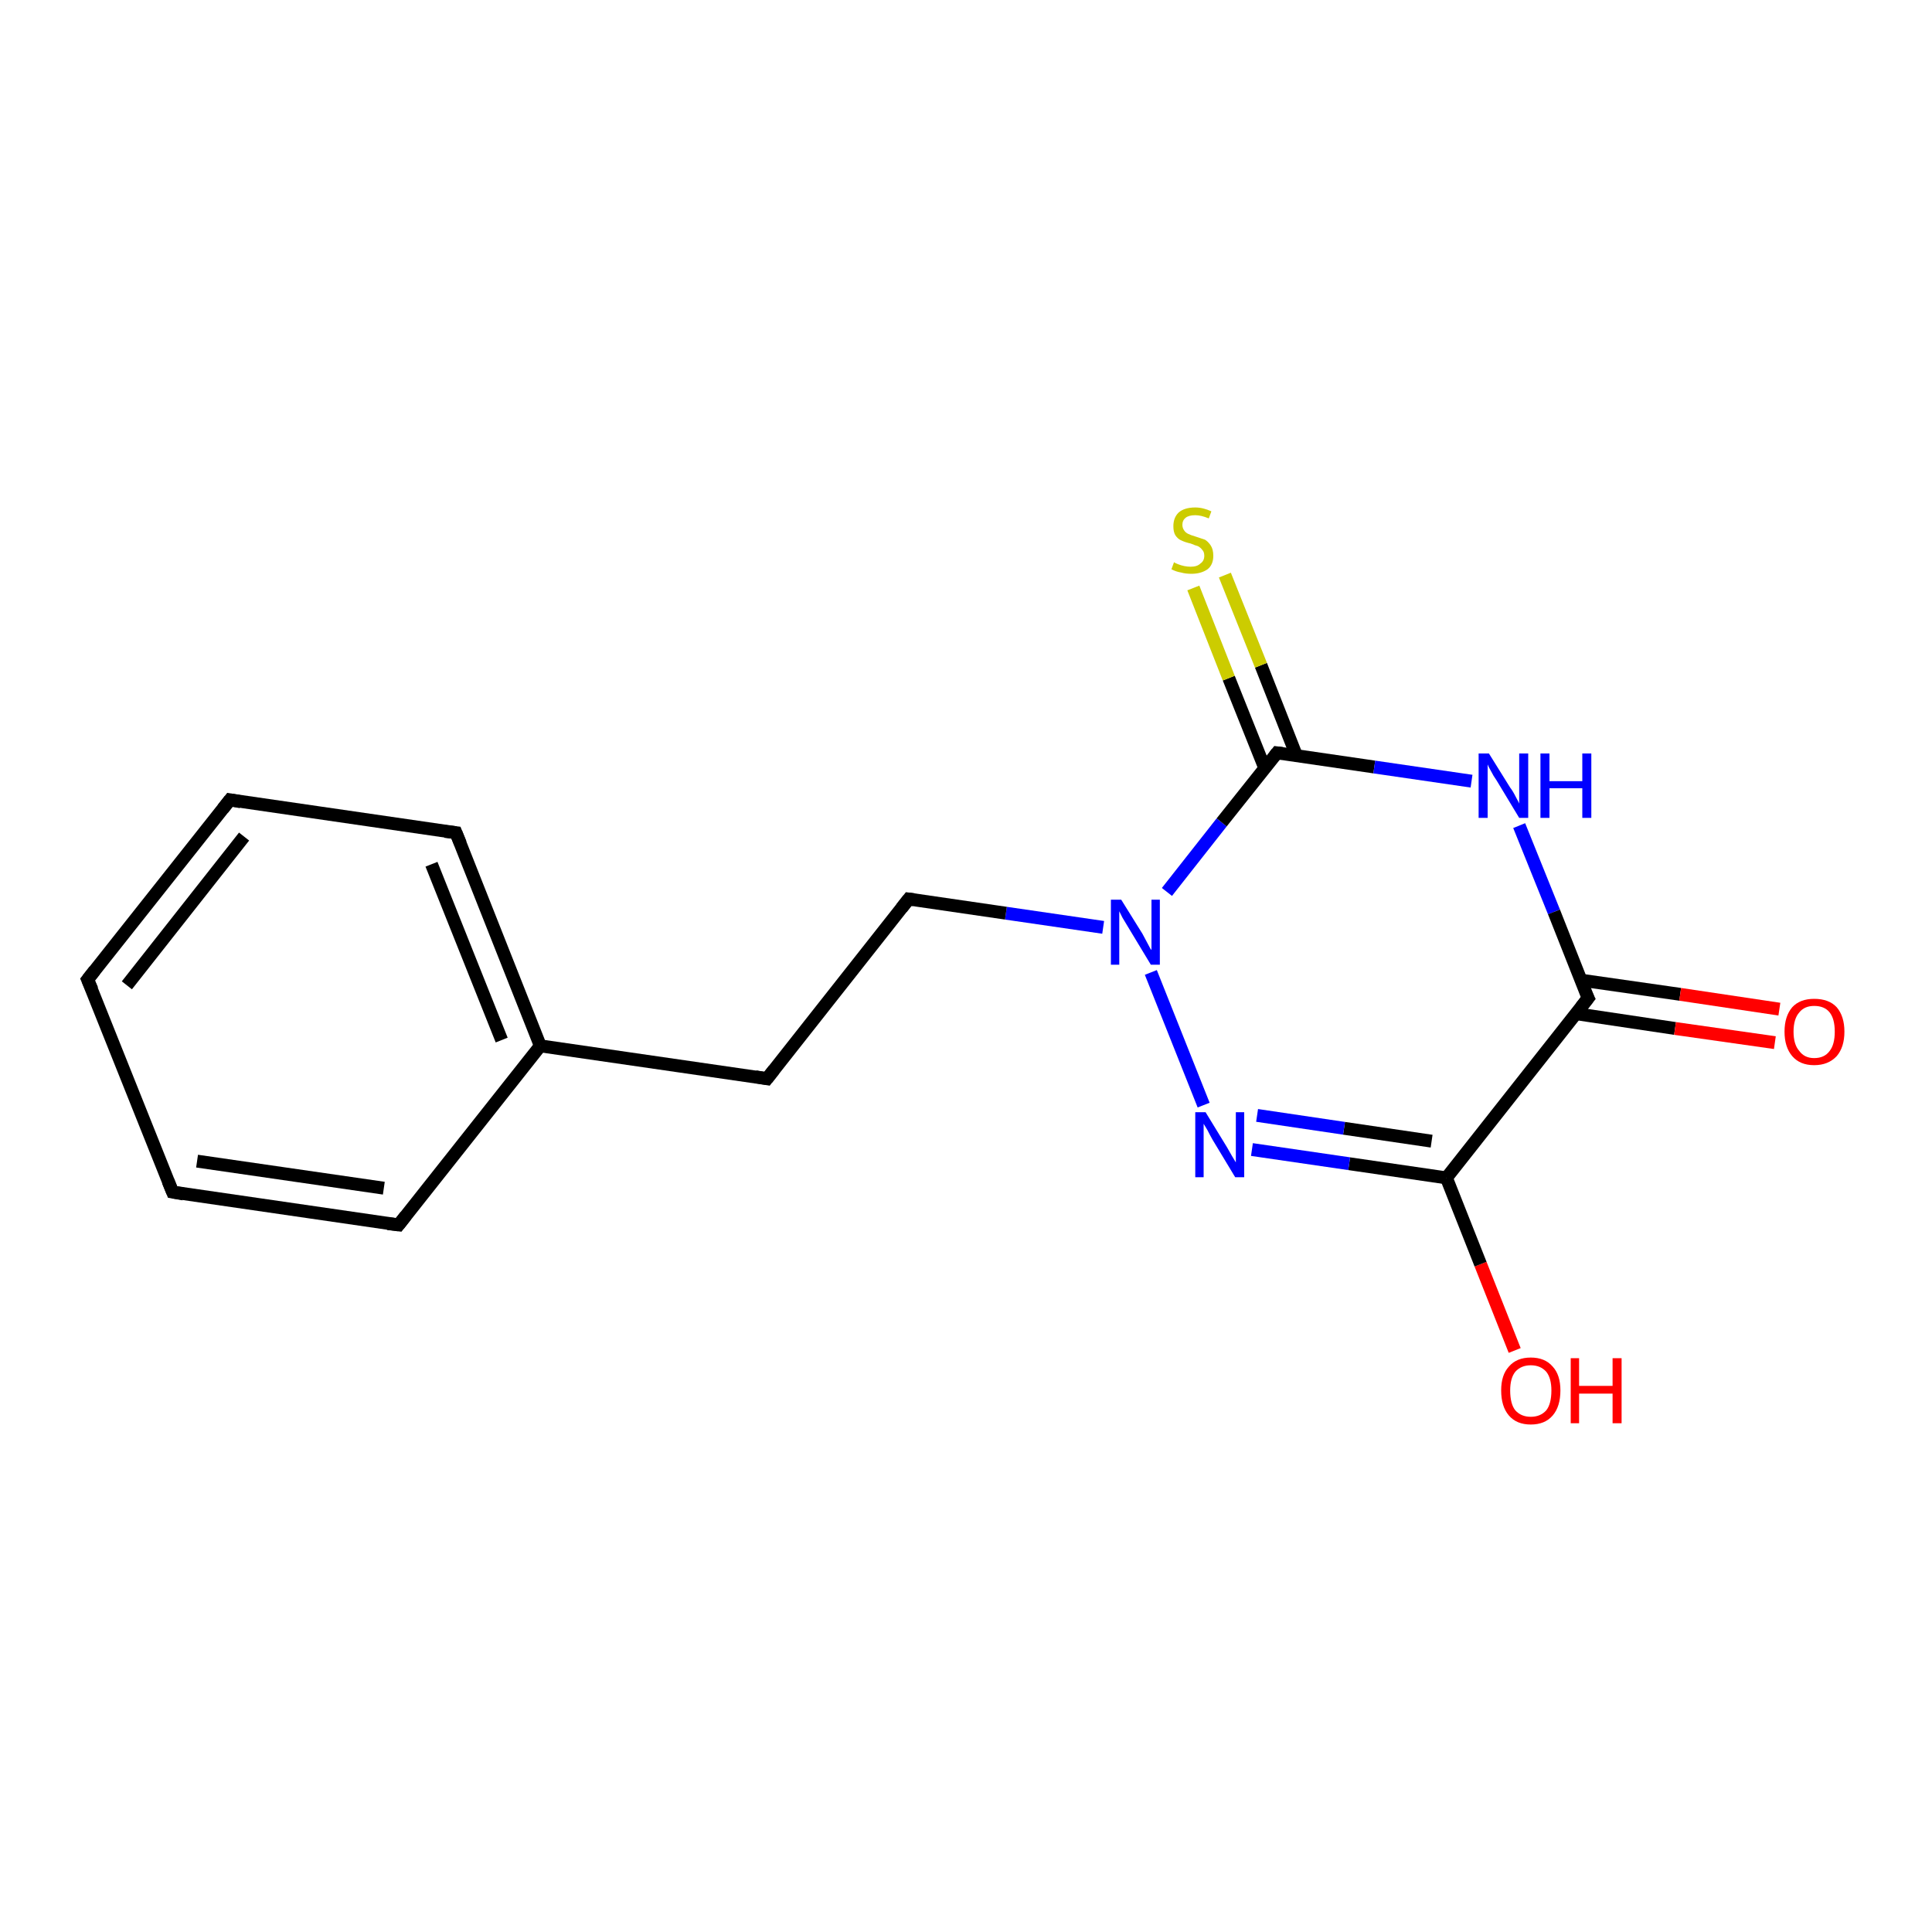 <?xml version='1.0' encoding='iso-8859-1'?>
<svg version='1.1' baseProfile='full'
              xmlns='http://www.w3.org/2000/svg'
                      xmlns:rdkit='http://www.rdkit.org/xml'
                      xmlns:xlink='http://www.w3.org/1999/xlink'
                  xml:space='preserve'
width='300px' height='300px' viewBox='0 0 300 300'>
<!-- END OF HEADER -->
<rect style='opacity:1.0;fill:#FFFFFF;stroke:none' width='300.0' height='300.0' x='0.0' y='0.0'> </rect>
<path class='bond-0 atom-0 atom-1' d='M 235.2,209.7 L 229.9,196.3' style='fill:none;fill-rule:evenodd;stroke:#FF0000;stroke-width:2.0px;stroke-linecap:butt;stroke-linejoin:miter;stroke-opacity:1' />
<path class='bond-0 atom-0 atom-1' d='M 229.9,196.3 L 224.6,182.9' style='fill:none;fill-rule:evenodd;stroke:#000000;stroke-width:2.0px;stroke-linecap:butt;stroke-linejoin:miter;stroke-opacity:1' />
<path class='bond-1 atom-1 atom-2' d='M 224.6,182.9 L 209.5,180.7' style='fill:none;fill-rule:evenodd;stroke:#000000;stroke-width:2.0px;stroke-linecap:butt;stroke-linejoin:miter;stroke-opacity:1' />
<path class='bond-1 atom-1 atom-2' d='M 209.5,180.7 L 194.4,178.5' style='fill:none;fill-rule:evenodd;stroke:#0000FF;stroke-width:2.0px;stroke-linecap:butt;stroke-linejoin:miter;stroke-opacity:1' />
<path class='bond-1 atom-1 atom-2' d='M 222.3,177.2 L 208.7,175.2' style='fill:none;fill-rule:evenodd;stroke:#000000;stroke-width:2.0px;stroke-linecap:butt;stroke-linejoin:miter;stroke-opacity:1' />
<path class='bond-1 atom-1 atom-2' d='M 208.7,175.2 L 195.2,173.2' style='fill:none;fill-rule:evenodd;stroke:#0000FF;stroke-width:2.0px;stroke-linecap:butt;stroke-linejoin:miter;stroke-opacity:1' />
<path class='bond-2 atom-2 atom-3' d='M 186.9,171.6 L 178.7,151.0' style='fill:none;fill-rule:evenodd;stroke:#0000FF;stroke-width:2.0px;stroke-linecap:butt;stroke-linejoin:miter;stroke-opacity:1' />
<path class='bond-3 atom-3 atom-4' d='M 171.3,144.0 L 156.2,141.8' style='fill:none;fill-rule:evenodd;stroke:#0000FF;stroke-width:2.0px;stroke-linecap:butt;stroke-linejoin:miter;stroke-opacity:1' />
<path class='bond-3 atom-3 atom-4' d='M 156.2,141.8 L 141.1,139.6' style='fill:none;fill-rule:evenodd;stroke:#000000;stroke-width:2.0px;stroke-linecap:butt;stroke-linejoin:miter;stroke-opacity:1' />
<path class='bond-4 atom-4 atom-5' d='M 141.1,139.6 L 119.1,167.5' style='fill:none;fill-rule:evenodd;stroke:#000000;stroke-width:2.0px;stroke-linecap:butt;stroke-linejoin:miter;stroke-opacity:1' />
<path class='bond-5 atom-5 atom-6' d='M 119.1,167.5 L 83.9,162.4' style='fill:none;fill-rule:evenodd;stroke:#000000;stroke-width:2.0px;stroke-linecap:butt;stroke-linejoin:miter;stroke-opacity:1' />
<path class='bond-6 atom-6 atom-7' d='M 83.9,162.4 L 70.8,129.3' style='fill:none;fill-rule:evenodd;stroke:#000000;stroke-width:2.0px;stroke-linecap:butt;stroke-linejoin:miter;stroke-opacity:1' />
<path class='bond-6 atom-6 atom-7' d='M 77.9,161.5 L 67.0,134.2' style='fill:none;fill-rule:evenodd;stroke:#000000;stroke-width:2.0px;stroke-linecap:butt;stroke-linejoin:miter;stroke-opacity:1' />
<path class='bond-7 atom-7 atom-8' d='M 70.8,129.3 L 35.7,124.2' style='fill:none;fill-rule:evenodd;stroke:#000000;stroke-width:2.0px;stroke-linecap:butt;stroke-linejoin:miter;stroke-opacity:1' />
<path class='bond-8 atom-8 atom-9' d='M 35.7,124.2 L 13.6,152.1' style='fill:none;fill-rule:evenodd;stroke:#000000;stroke-width:2.0px;stroke-linecap:butt;stroke-linejoin:miter;stroke-opacity:1' />
<path class='bond-8 atom-8 atom-9' d='M 37.9,129.9 L 19.7,153.0' style='fill:none;fill-rule:evenodd;stroke:#000000;stroke-width:2.0px;stroke-linecap:butt;stroke-linejoin:miter;stroke-opacity:1' />
<path class='bond-9 atom-9 atom-10' d='M 13.6,152.1 L 26.8,185.1' style='fill:none;fill-rule:evenodd;stroke:#000000;stroke-width:2.0px;stroke-linecap:butt;stroke-linejoin:miter;stroke-opacity:1' />
<path class='bond-10 atom-10 atom-11' d='M 26.8,185.1 L 61.9,190.2' style='fill:none;fill-rule:evenodd;stroke:#000000;stroke-width:2.0px;stroke-linecap:butt;stroke-linejoin:miter;stroke-opacity:1' />
<path class='bond-10 atom-10 atom-11' d='M 30.6,180.3 L 59.6,184.5' style='fill:none;fill-rule:evenodd;stroke:#000000;stroke-width:2.0px;stroke-linecap:butt;stroke-linejoin:miter;stroke-opacity:1' />
<path class='bond-11 atom-3 atom-12' d='M 181.2,138.5 L 189.7,127.7' style='fill:none;fill-rule:evenodd;stroke:#0000FF;stroke-width:2.0px;stroke-linecap:butt;stroke-linejoin:miter;stroke-opacity:1' />
<path class='bond-11 atom-3 atom-12' d='M 189.7,127.7 L 198.3,116.9' style='fill:none;fill-rule:evenodd;stroke:#000000;stroke-width:2.0px;stroke-linecap:butt;stroke-linejoin:miter;stroke-opacity:1' />
<path class='bond-12 atom-12 atom-13' d='M 201.3,117.3 L 195.8,103.3' style='fill:none;fill-rule:evenodd;stroke:#000000;stroke-width:2.0px;stroke-linecap:butt;stroke-linejoin:miter;stroke-opacity:1' />
<path class='bond-12 atom-12 atom-13' d='M 195.8,103.3 L 190.2,89.3' style='fill:none;fill-rule:evenodd;stroke:#CCCC00;stroke-width:2.0px;stroke-linecap:butt;stroke-linejoin:miter;stroke-opacity:1' />
<path class='bond-12 atom-12 atom-13' d='M 196.4,119.3 L 190.8,105.3' style='fill:none;fill-rule:evenodd;stroke:#000000;stroke-width:2.0px;stroke-linecap:butt;stroke-linejoin:miter;stroke-opacity:1' />
<path class='bond-12 atom-12 atom-13' d='M 190.8,105.3 L 185.3,91.3' style='fill:none;fill-rule:evenodd;stroke:#CCCC00;stroke-width:2.0px;stroke-linecap:butt;stroke-linejoin:miter;stroke-opacity:1' />
<path class='bond-13 atom-12 atom-14' d='M 198.3,116.9 L 213.4,119.1' style='fill:none;fill-rule:evenodd;stroke:#000000;stroke-width:2.0px;stroke-linecap:butt;stroke-linejoin:miter;stroke-opacity:1' />
<path class='bond-13 atom-12 atom-14' d='M 213.4,119.1 L 228.5,121.3' style='fill:none;fill-rule:evenodd;stroke:#0000FF;stroke-width:2.0px;stroke-linecap:butt;stroke-linejoin:miter;stroke-opacity:1' />
<path class='bond-14 atom-14 atom-15' d='M 235.9,128.2 L 241.3,141.6' style='fill:none;fill-rule:evenodd;stroke:#0000FF;stroke-width:2.0px;stroke-linecap:butt;stroke-linejoin:miter;stroke-opacity:1' />
<path class='bond-14 atom-14 atom-15' d='M 241.3,141.6 L 246.6,155.0' style='fill:none;fill-rule:evenodd;stroke:#000000;stroke-width:2.0px;stroke-linecap:butt;stroke-linejoin:miter;stroke-opacity:1' />
<path class='bond-15 atom-15 atom-16' d='M 244.7,157.4 L 260.1,159.7' style='fill:none;fill-rule:evenodd;stroke:#000000;stroke-width:2.0px;stroke-linecap:butt;stroke-linejoin:miter;stroke-opacity:1' />
<path class='bond-15 atom-15 atom-16' d='M 260.1,159.7 L 275.6,161.9' style='fill:none;fill-rule:evenodd;stroke:#FF0000;stroke-width:2.0px;stroke-linecap:butt;stroke-linejoin:miter;stroke-opacity:1' />
<path class='bond-15 atom-15 atom-16' d='M 245.5,152.2 L 260.9,154.4' style='fill:none;fill-rule:evenodd;stroke:#000000;stroke-width:2.0px;stroke-linecap:butt;stroke-linejoin:miter;stroke-opacity:1' />
<path class='bond-15 atom-15 atom-16' d='M 260.9,154.4 L 276.3,156.7' style='fill:none;fill-rule:evenodd;stroke:#FF0000;stroke-width:2.0px;stroke-linecap:butt;stroke-linejoin:miter;stroke-opacity:1' />
<path class='bond-16 atom-15 atom-1' d='M 246.6,155.0 L 224.6,182.9' style='fill:none;fill-rule:evenodd;stroke:#000000;stroke-width:2.0px;stroke-linecap:butt;stroke-linejoin:miter;stroke-opacity:1' />
<path class='bond-17 atom-11 atom-6' d='M 61.9,190.2 L 83.9,162.4' style='fill:none;fill-rule:evenodd;stroke:#000000;stroke-width:2.0px;stroke-linecap:butt;stroke-linejoin:miter;stroke-opacity:1' />
<path d='M 141.9,139.7 L 141.1,139.6 L 140.0,141.0' style='fill:none;stroke:#000000;stroke-width:2.0px;stroke-linecap:butt;stroke-linejoin:miter;stroke-opacity:1;' />
<path d='M 120.2,166.1 L 119.1,167.5 L 117.3,167.2' style='fill:none;stroke:#000000;stroke-width:2.0px;stroke-linecap:butt;stroke-linejoin:miter;stroke-opacity:1;' />
<path d='M 71.5,131.0 L 70.8,129.3 L 69.1,129.1' style='fill:none;stroke:#000000;stroke-width:2.0px;stroke-linecap:butt;stroke-linejoin:miter;stroke-opacity:1;' />
<path d='M 37.4,124.5 L 35.7,124.2 L 34.6,125.6' style='fill:none;stroke:#000000;stroke-width:2.0px;stroke-linecap:butt;stroke-linejoin:miter;stroke-opacity:1;' />
<path d='M 14.7,150.7 L 13.6,152.1 L 14.3,153.7' style='fill:none;stroke:#000000;stroke-width:2.0px;stroke-linecap:butt;stroke-linejoin:miter;stroke-opacity:1;' />
<path d='M 26.1,183.4 L 26.8,185.1 L 28.5,185.4' style='fill:none;stroke:#000000;stroke-width:2.0px;stroke-linecap:butt;stroke-linejoin:miter;stroke-opacity:1;' />
<path d='M 60.2,190.0 L 61.9,190.2 L 63.0,188.8' style='fill:none;stroke:#000000;stroke-width:2.0px;stroke-linecap:butt;stroke-linejoin:miter;stroke-opacity:1;' />
<path d='M 197.9,117.4 L 198.3,116.9 L 199.1,117.0' style='fill:none;stroke:#000000;stroke-width:2.0px;stroke-linecap:butt;stroke-linejoin:miter;stroke-opacity:1;' />
<path d='M 246.3,154.4 L 246.6,155.0 L 245.5,156.4' style='fill:none;stroke:#000000;stroke-width:2.0px;stroke-linecap:butt;stroke-linejoin:miter;stroke-opacity:1;' />
<path class='atom-0' d='M 233.1 215.9
Q 233.1 213.5, 234.3 212.2
Q 235.5 210.8, 237.7 210.8
Q 239.9 210.8, 241.1 212.2
Q 242.3 213.5, 242.3 215.9
Q 242.3 218.4, 241.1 219.8
Q 239.9 221.2, 237.7 221.2
Q 235.5 221.2, 234.3 219.8
Q 233.1 218.4, 233.1 215.9
M 237.7 220.0
Q 239.2 220.0, 240.1 219.0
Q 240.9 218.0, 240.9 215.9
Q 240.9 214.0, 240.1 213.0
Q 239.2 212.0, 237.7 212.0
Q 236.2 212.0, 235.3 213.0
Q 234.5 214.0, 234.5 215.9
Q 234.5 218.0, 235.3 219.0
Q 236.2 220.0, 237.7 220.0
' fill='#FF0000'/>
<path class='atom-0' d='M 243.9 210.9
L 245.2 210.9
L 245.2 215.2
L 250.4 215.2
L 250.4 210.9
L 251.8 210.9
L 251.8 221.0
L 250.4 221.0
L 250.4 216.4
L 245.2 216.4
L 245.2 221.0
L 243.9 221.0
L 243.9 210.9
' fill='#FF0000'/>
<path class='atom-2' d='M 187.2 172.7
L 190.5 178.1
Q 190.8 178.6, 191.3 179.5
Q 191.9 180.5, 191.9 180.5
L 191.9 172.7
L 193.2 172.7
L 193.2 182.8
L 191.8 182.8
L 188.3 177.0
Q 187.9 176.3, 187.5 175.5
Q 187.0 174.7, 186.9 174.5
L 186.9 182.8
L 185.6 182.8
L 185.6 172.7
L 187.2 172.7
' fill='#0000FF'/>
<path class='atom-3' d='M 174.1 139.7
L 177.4 145.0
Q 177.7 145.6, 178.2 146.5
Q 178.7 147.5, 178.8 147.5
L 178.8 139.7
L 180.1 139.7
L 180.1 149.8
L 178.7 149.8
L 175.2 144.0
Q 174.8 143.3, 174.3 142.5
Q 173.9 141.7, 173.8 141.5
L 173.8 149.8
L 172.5 149.8
L 172.5 139.7
L 174.1 139.7
' fill='#0000FF'/>
<path class='atom-13' d='M 182.3 87.3
Q 182.4 87.4, 182.9 87.6
Q 183.4 87.8, 183.9 87.9
Q 184.4 88.0, 184.9 88.0
Q 185.9 88.0, 186.4 87.5
Q 187.0 87.1, 187.0 86.3
Q 187.0 85.7, 186.7 85.4
Q 186.4 85.0, 186.0 84.8
Q 185.6 84.7, 184.9 84.4
Q 184.0 84.2, 183.4 83.9
Q 182.9 83.7, 182.5 83.1
Q 182.2 82.6, 182.2 81.7
Q 182.2 80.4, 183.0 79.6
Q 183.9 78.8, 185.6 78.8
Q 186.8 78.8, 188.1 79.4
L 187.7 80.5
Q 186.5 80.0, 185.6 80.0
Q 184.6 80.0, 184.1 80.4
Q 183.6 80.8, 183.6 81.5
Q 183.6 82.0, 183.9 82.4
Q 184.1 82.7, 184.5 82.9
Q 184.9 83.1, 185.6 83.3
Q 186.5 83.6, 187.1 83.8
Q 187.6 84.1, 188.0 84.7
Q 188.4 85.3, 188.4 86.3
Q 188.4 87.7, 187.5 88.4
Q 186.5 89.1, 185.0 89.1
Q 184.1 89.1, 183.4 88.9
Q 182.7 88.8, 181.9 88.4
L 182.3 87.3
' fill='#CCCC00'/>
<path class='atom-14' d='M 231.2 117.0
L 234.5 122.3
Q 234.9 122.8, 235.4 123.8
Q 235.9 124.7, 235.9 124.8
L 235.9 117.0
L 237.3 117.0
L 237.3 127.0
L 235.9 127.0
L 232.4 121.2
Q 231.9 120.5, 231.5 119.7
Q 231.1 119.0, 231.0 118.7
L 231.0 127.0
L 229.6 127.0
L 229.6 117.0
L 231.2 117.0
' fill='#0000FF'/>
<path class='atom-14' d='M 239.2 117.0
L 240.6 117.0
L 240.6 121.3
L 245.7 121.3
L 245.7 117.0
L 247.1 117.0
L 247.1 127.0
L 245.7 127.0
L 245.7 122.4
L 240.6 122.4
L 240.6 127.0
L 239.2 127.0
L 239.2 117.0
' fill='#0000FF'/>
<path class='atom-16' d='M 277.1 160.2
Q 277.1 157.8, 278.3 156.4
Q 279.5 155.1, 281.7 155.1
Q 284.0 155.1, 285.2 156.4
Q 286.4 157.8, 286.4 160.2
Q 286.4 162.6, 285.2 164.0
Q 283.9 165.4, 281.7 165.4
Q 279.5 165.4, 278.3 164.0
Q 277.1 162.6, 277.1 160.2
M 281.7 164.3
Q 283.3 164.3, 284.1 163.2
Q 284.9 162.2, 284.9 160.2
Q 284.9 158.2, 284.1 157.2
Q 283.3 156.2, 281.7 156.2
Q 280.2 156.2, 279.4 157.2
Q 278.5 158.2, 278.5 160.2
Q 278.5 162.2, 279.4 163.2
Q 280.2 164.3, 281.7 164.3
' fill='#FF0000'/>
</svg>
